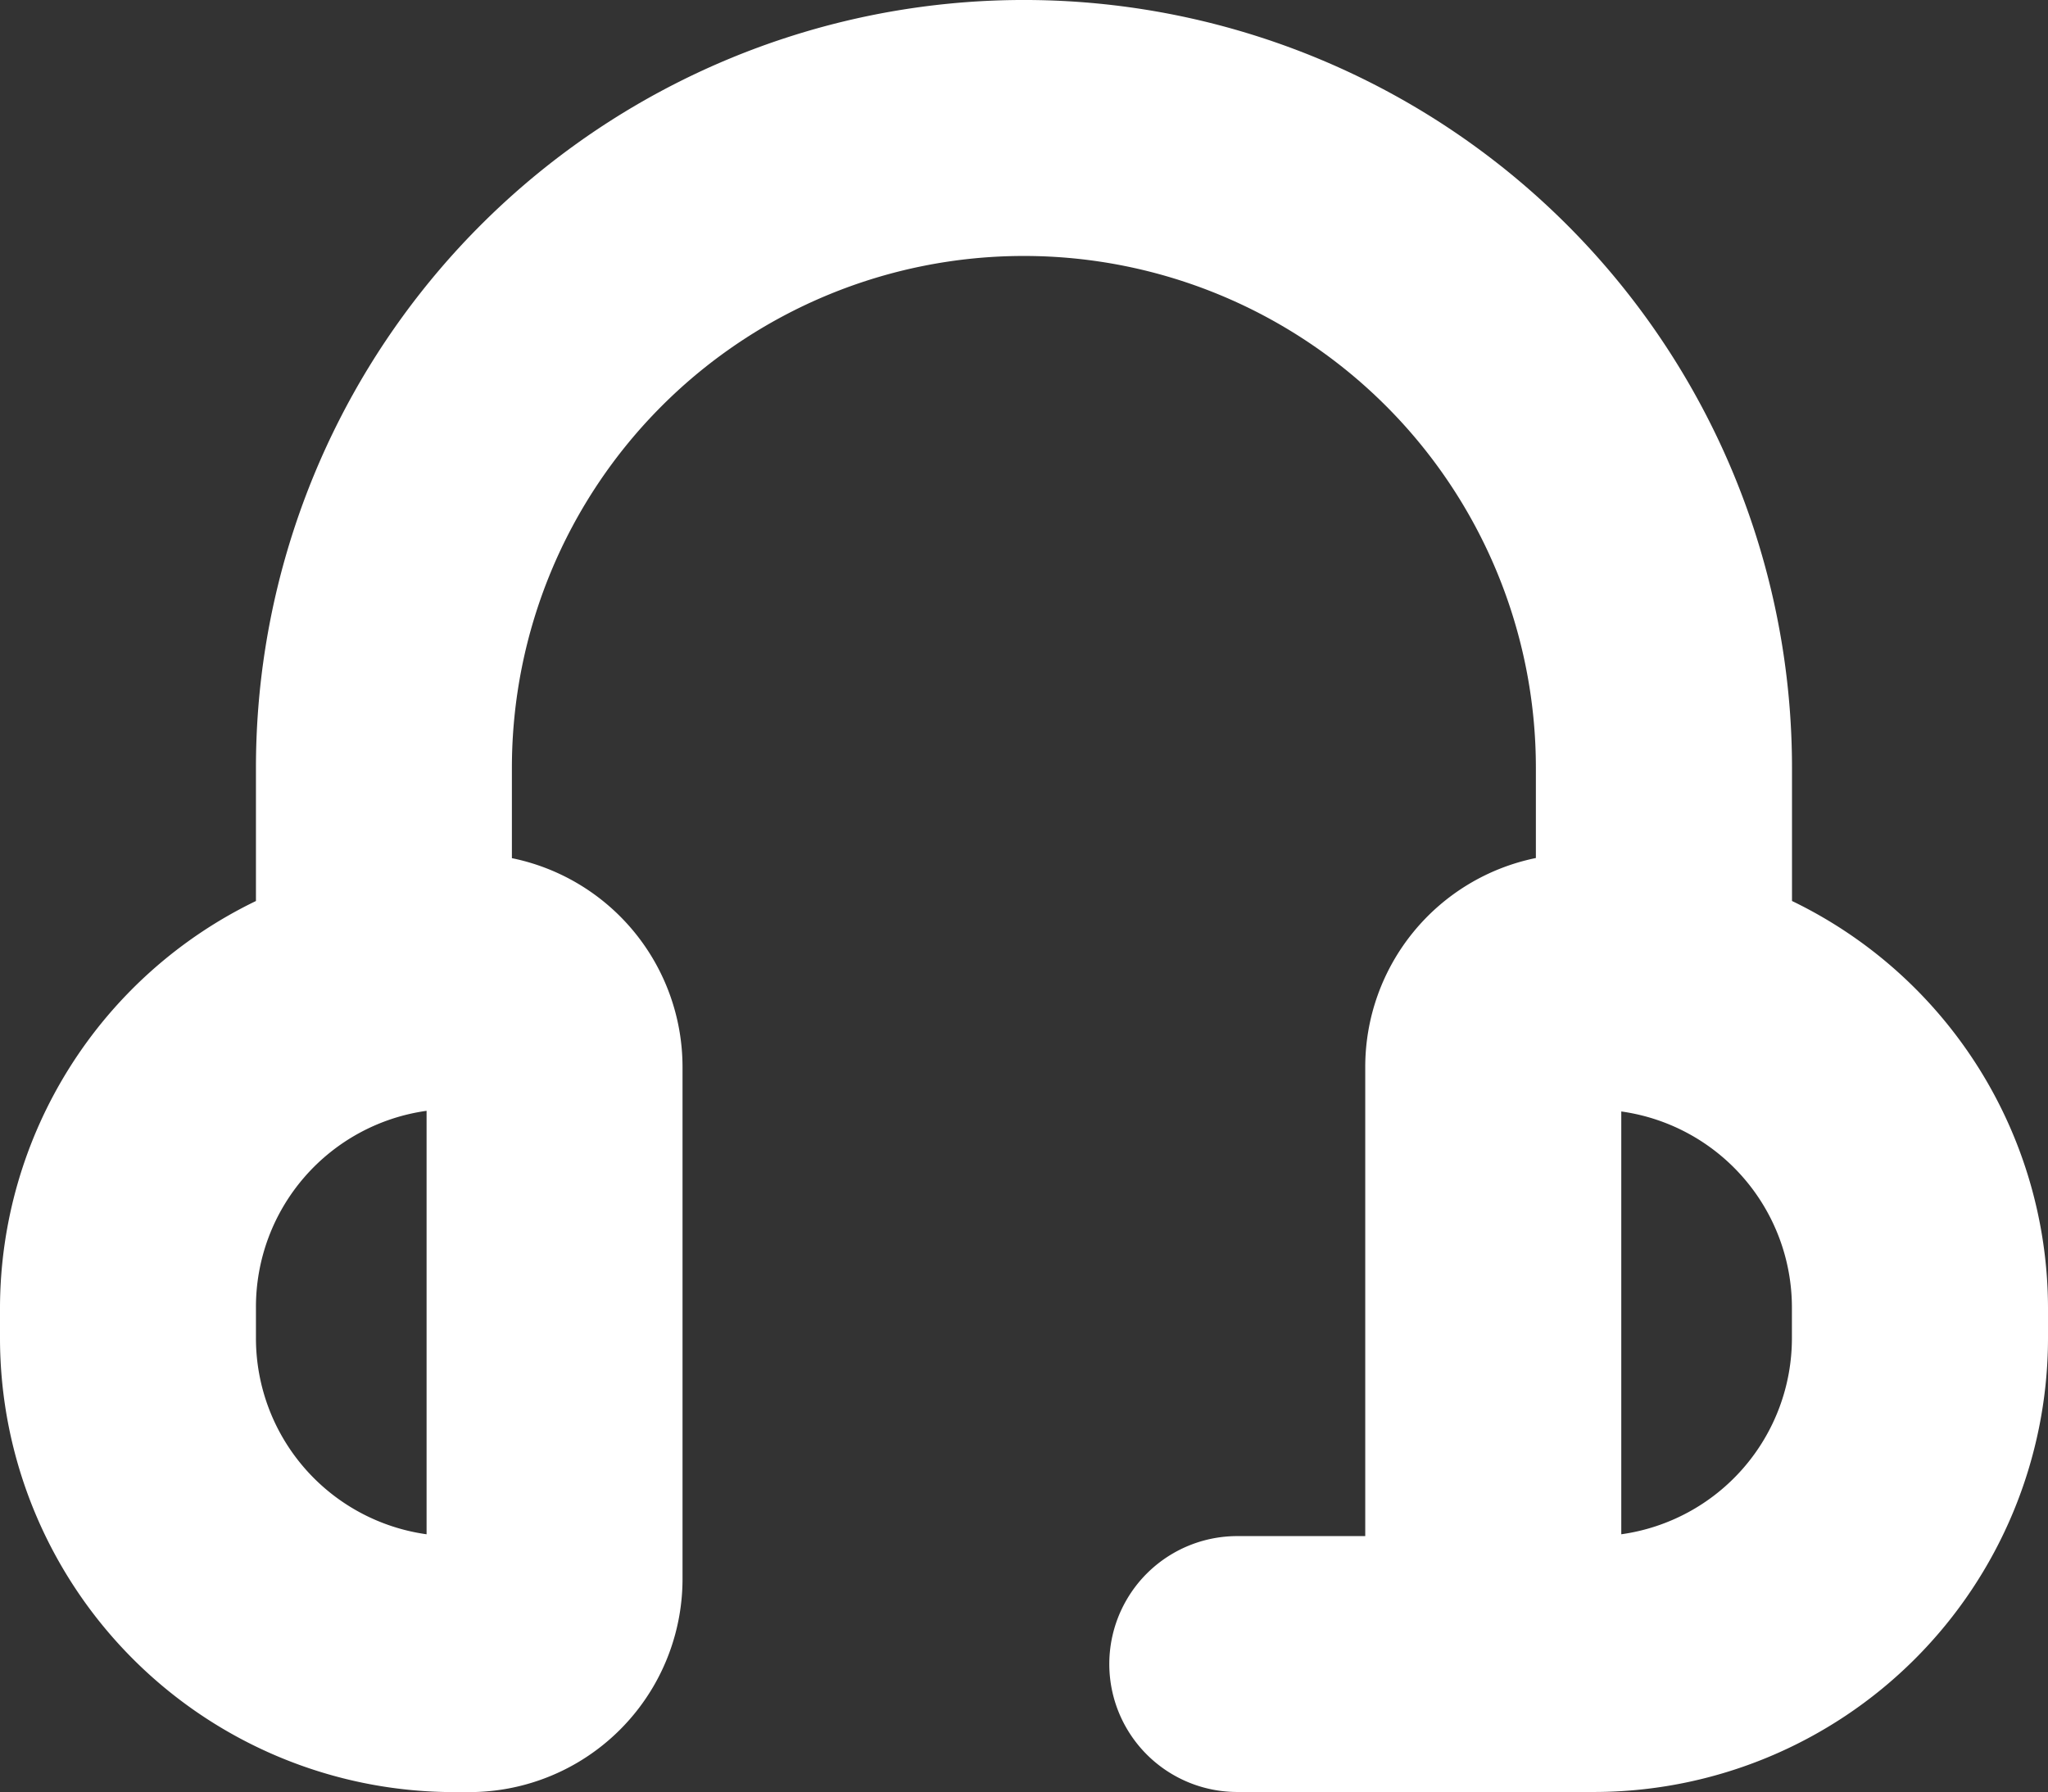 <?xml version="1.0" encoding="UTF-8"?> <svg xmlns="http://www.w3.org/2000/svg" width="72.015" height="63.031" viewBox="0 0 72.015 63.031"><rect x="0" y="0" width="72.015" height="63.031" fill="#333333" stroke="none"/><path id="headset" d="M63.013,32.683V28A27.006,27.006,0,1,0,9,28v4.684A15.924,15.924,0,0,0,0,46.975v1.092A15.975,15.975,0,0,0,15.957,64.025H16.5a7.5,7.5,0,0,0,7.5-7.5v-18a7.5,7.5,0,0,0-6-7.348V28a18,18,0,1,1,36.007,0v3.172a7.5,7.5,0,0,0-6,7.349v16.5h-4.5a4.5,4.5,0,0,0,0,9H56.057A15.975,15.975,0,0,0,72.015,48.068V46.975A15.924,15.924,0,0,0,63.013,32.683ZM15,54.957a6.964,6.964,0,0,1-6-6.9V46.963a6.964,6.964,0,0,1,6-6.9Zm48.01-6.9a6.964,6.964,0,0,1-6,6.9V40.086a6.964,6.964,0,0,1,6,6.9Z" transform="translate(0 -0.994)" fill="#fff"></path></svg> 
